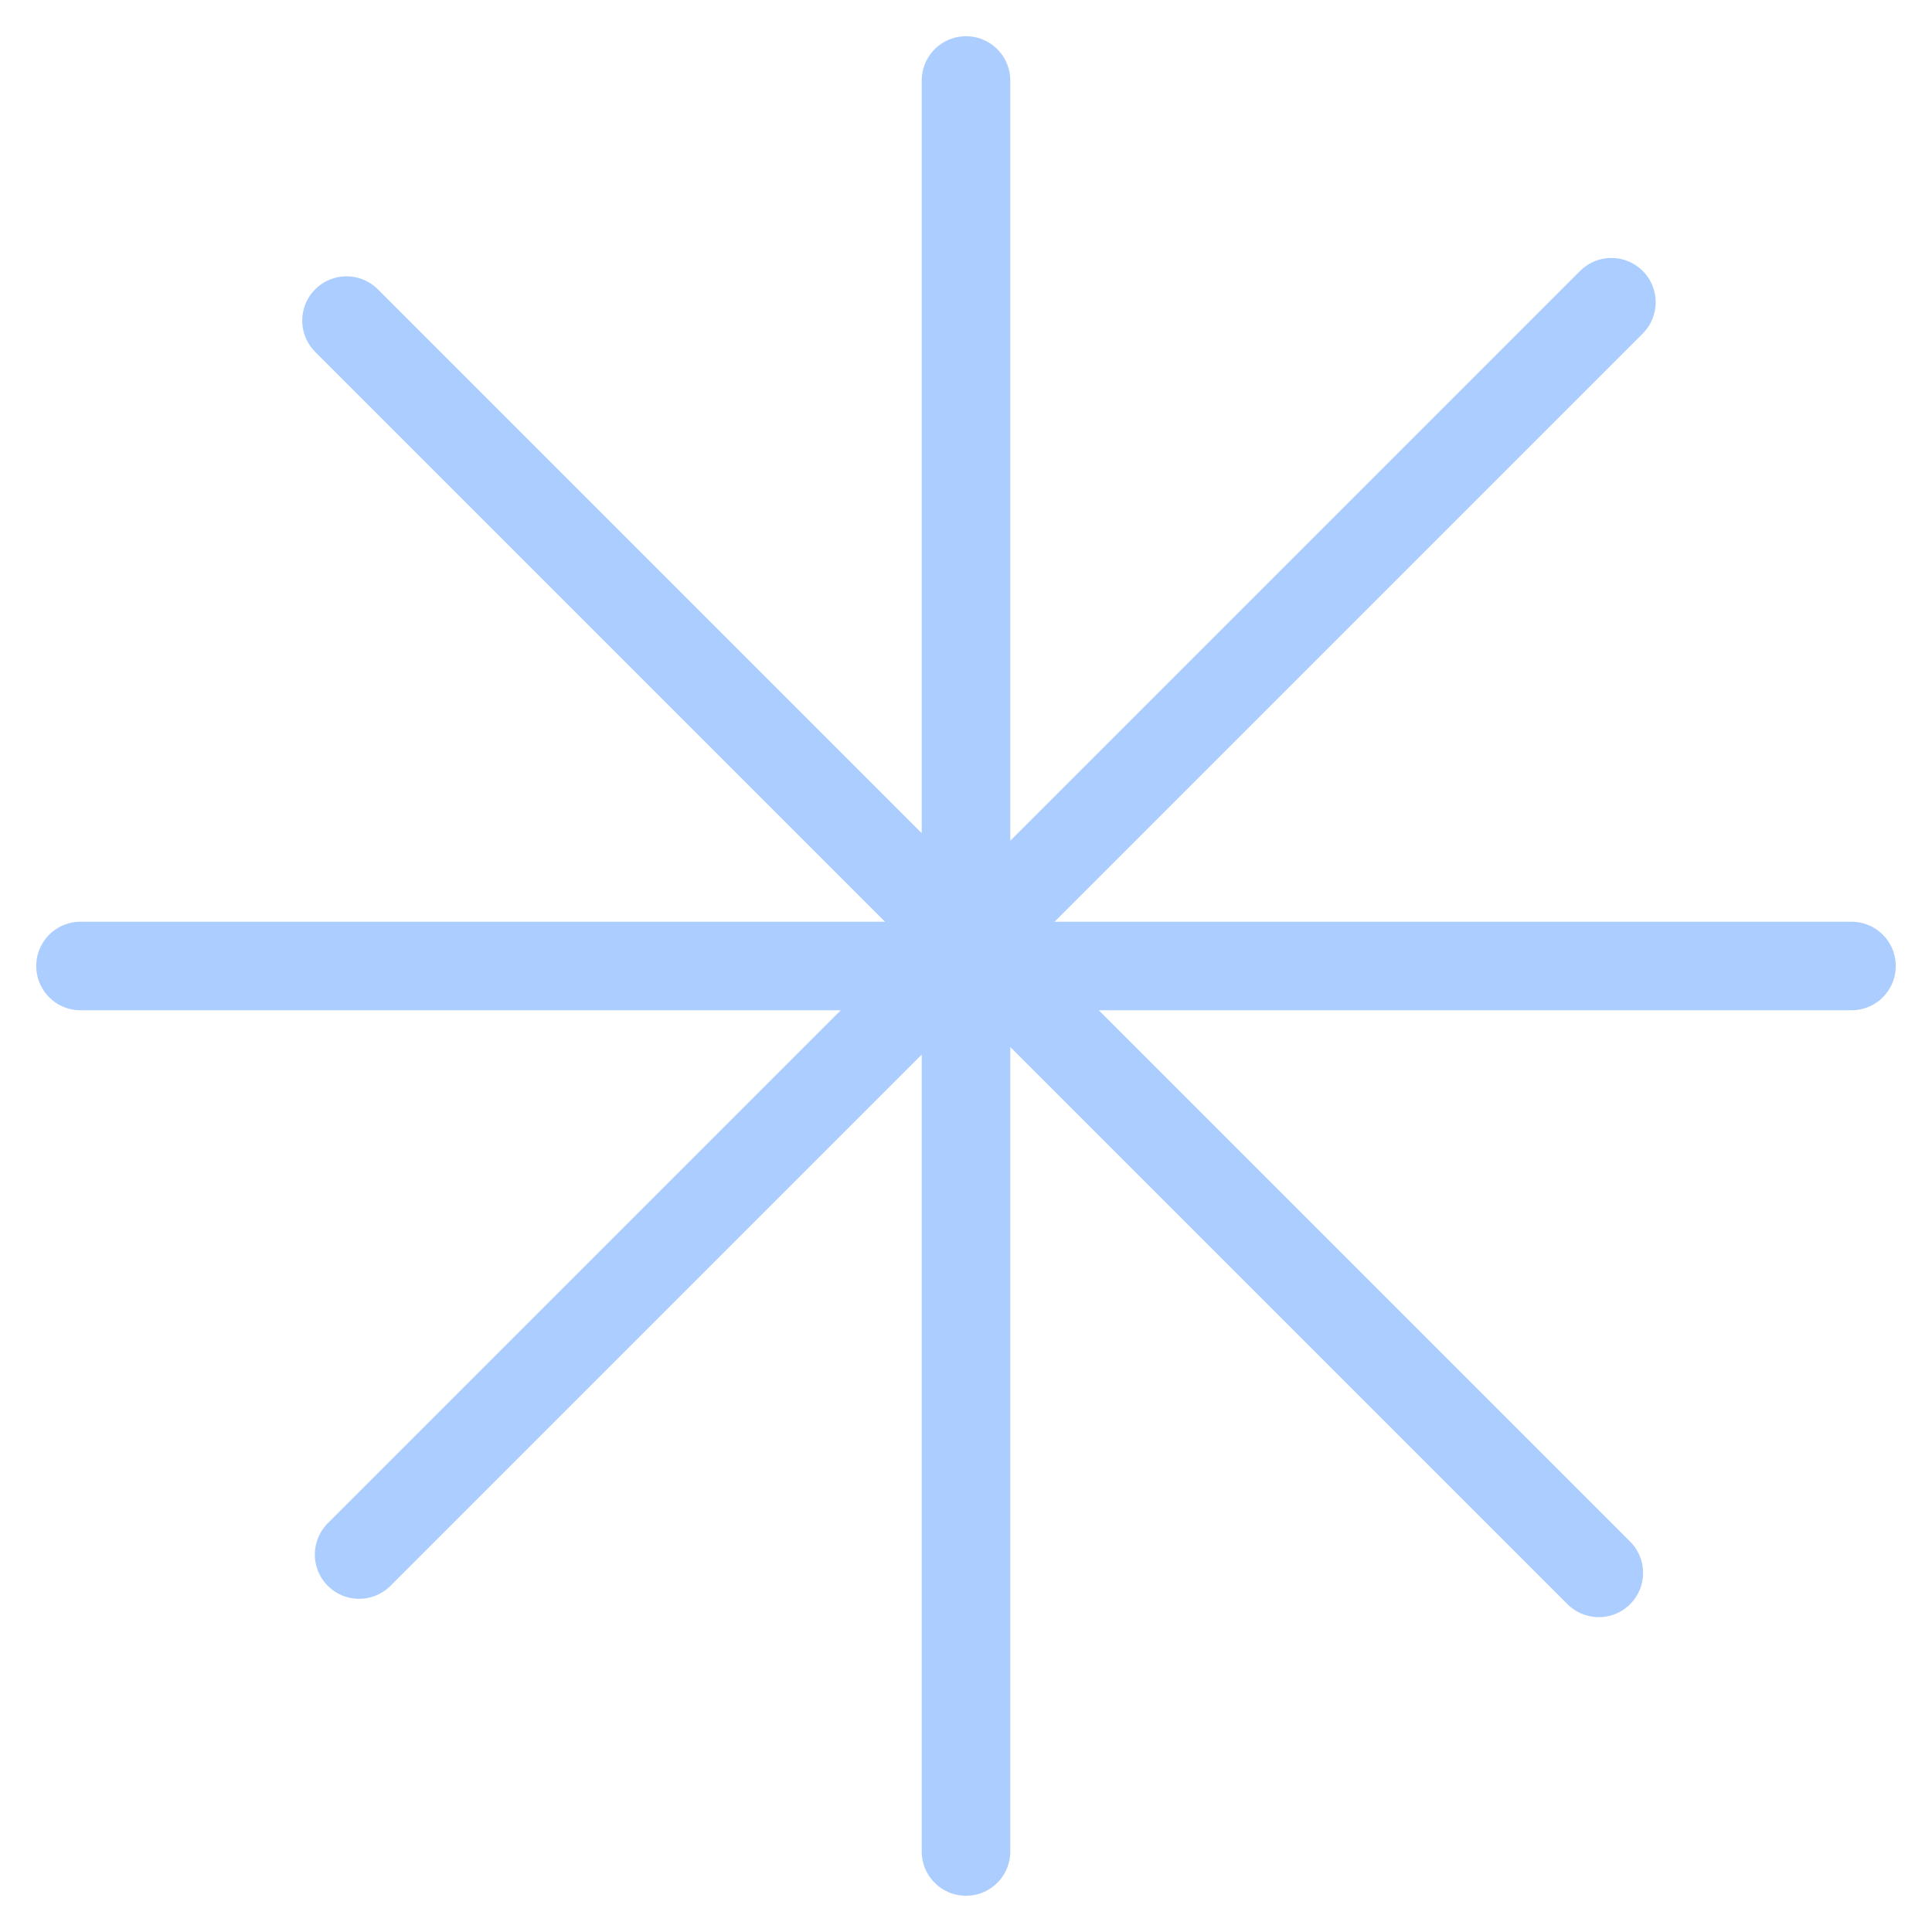 <svg width="48" height="48" viewBox="0 0 48 48" fill="none" xmlns="http://www.w3.org/2000/svg">
<path d="M24 2V46M46 24H2M39.722 39.078L8.609 7.965M8.922 38.622L40.035 7.509" stroke="#ACCDFF" stroke-width="2.2" stroke-linecap="round"/>
</svg>
